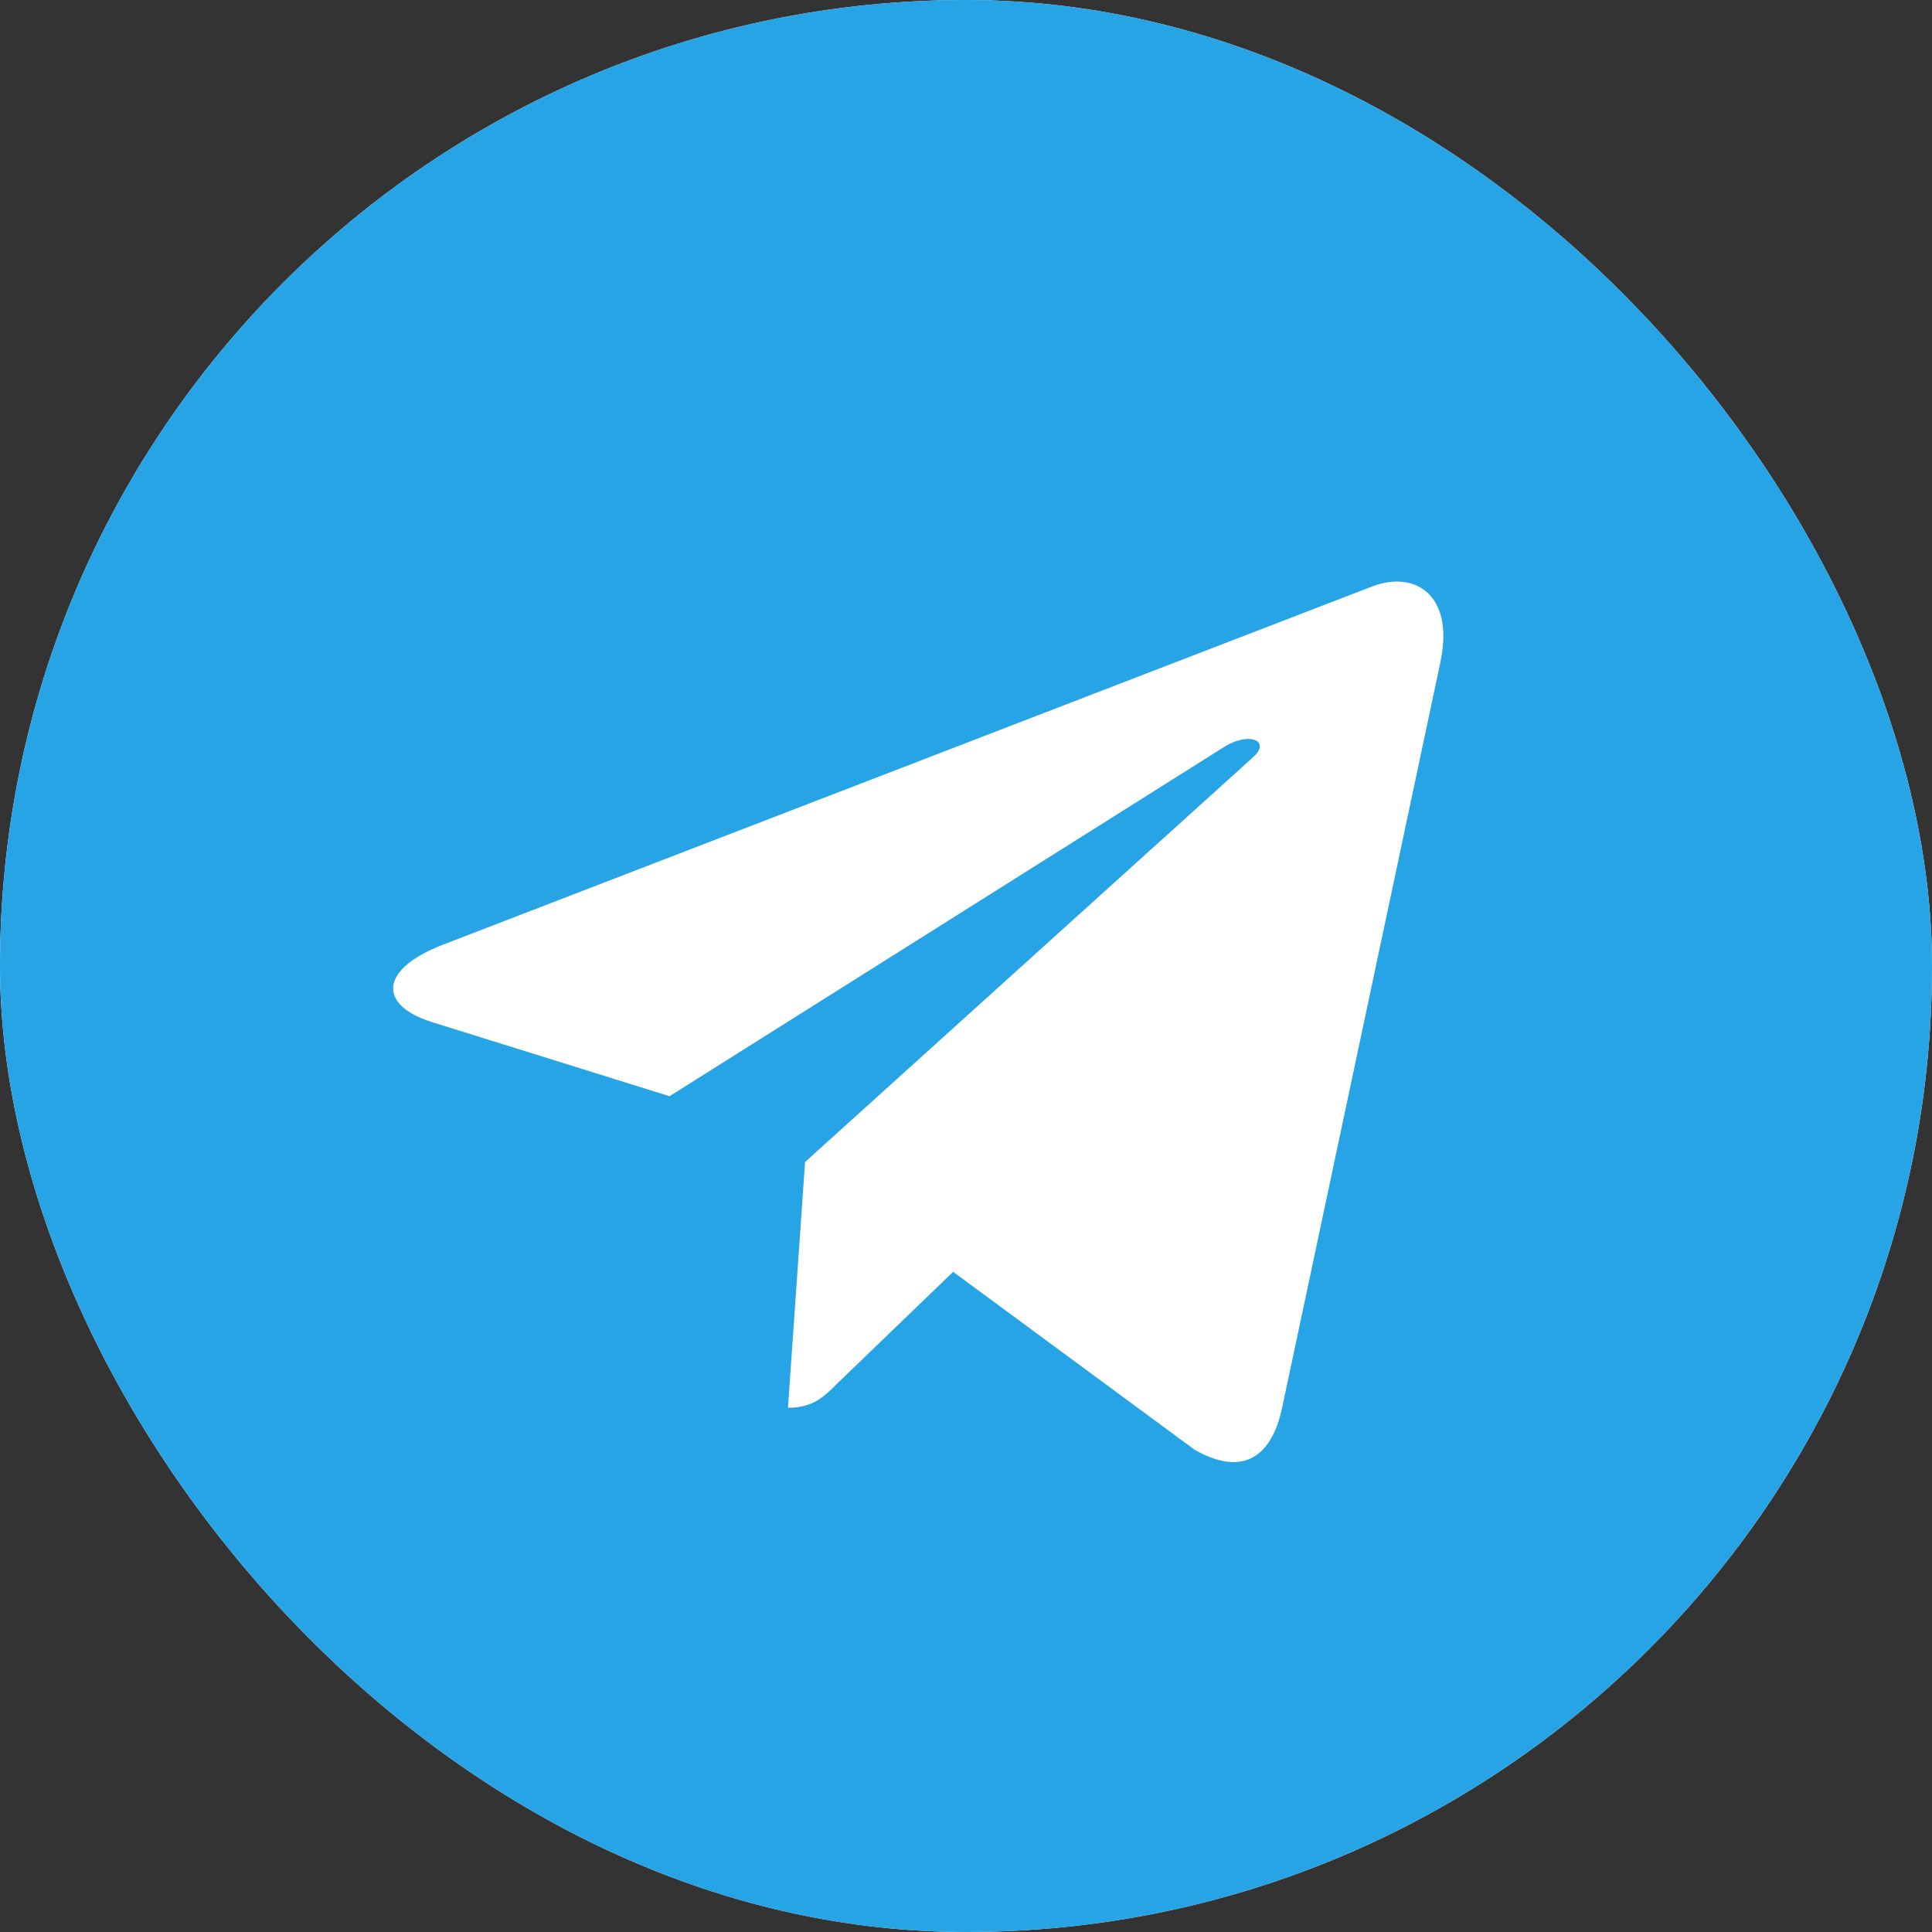 <?xml version="1.0" encoding="UTF-8"?> <svg xmlns="http://www.w3.org/2000/svg" width="20" height="20" viewBox="0 0 20 20" fill="none"><rect x="0" y="0" width="20" height="20" fill="#333333" stroke="none"/><g clip-path="url(#clip0_4189_1841)"><rect width="20" height="20" rx="10" fill="white"></rect><path fill-rule="evenodd" clip-rule="evenodd" d="M10 20C15.523 20 20 15.523 20 10C20 4.477 15.523 0 10 0C4.477 0 0 4.477 0 10C0 15.523 4.477 20 10 20ZM14.786 6.144C14.651 6.012 14.441 5.985 14.217 6.066L4.576 9.783C4.26 9.907 4.098 10.055 4.073 10.194C4.059 10.273 4.089 10.35 4.161 10.418C4.227 10.48 4.329 10.535 4.463 10.578L6.931 11.348L6.931 11.348L12.657 7.742C12.834 7.624 13.003 7.63 13.036 7.699C13.052 7.734 13.034 7.784 12.967 7.843L8.334 12.029L8.157 14.573L8.157 14.573C8.415 14.573 8.528 14.461 8.661 14.328L9.867 13.166L12.367 15.008L12.367 15.008C12.822 15.267 13.148 15.133 13.27 14.585L14.912 6.851L14.912 6.851L14.912 6.851L14.911 6.852C14.921 6.803 14.929 6.756 14.934 6.712C14.964 6.447 14.902 6.257 14.786 6.144Z" fill="#26A4E5"></path></g><defs><clipPath id="clip0_4189_1841"><rect width="20" height="20" rx="10" fill="white"></rect></clipPath></defs></svg> 
